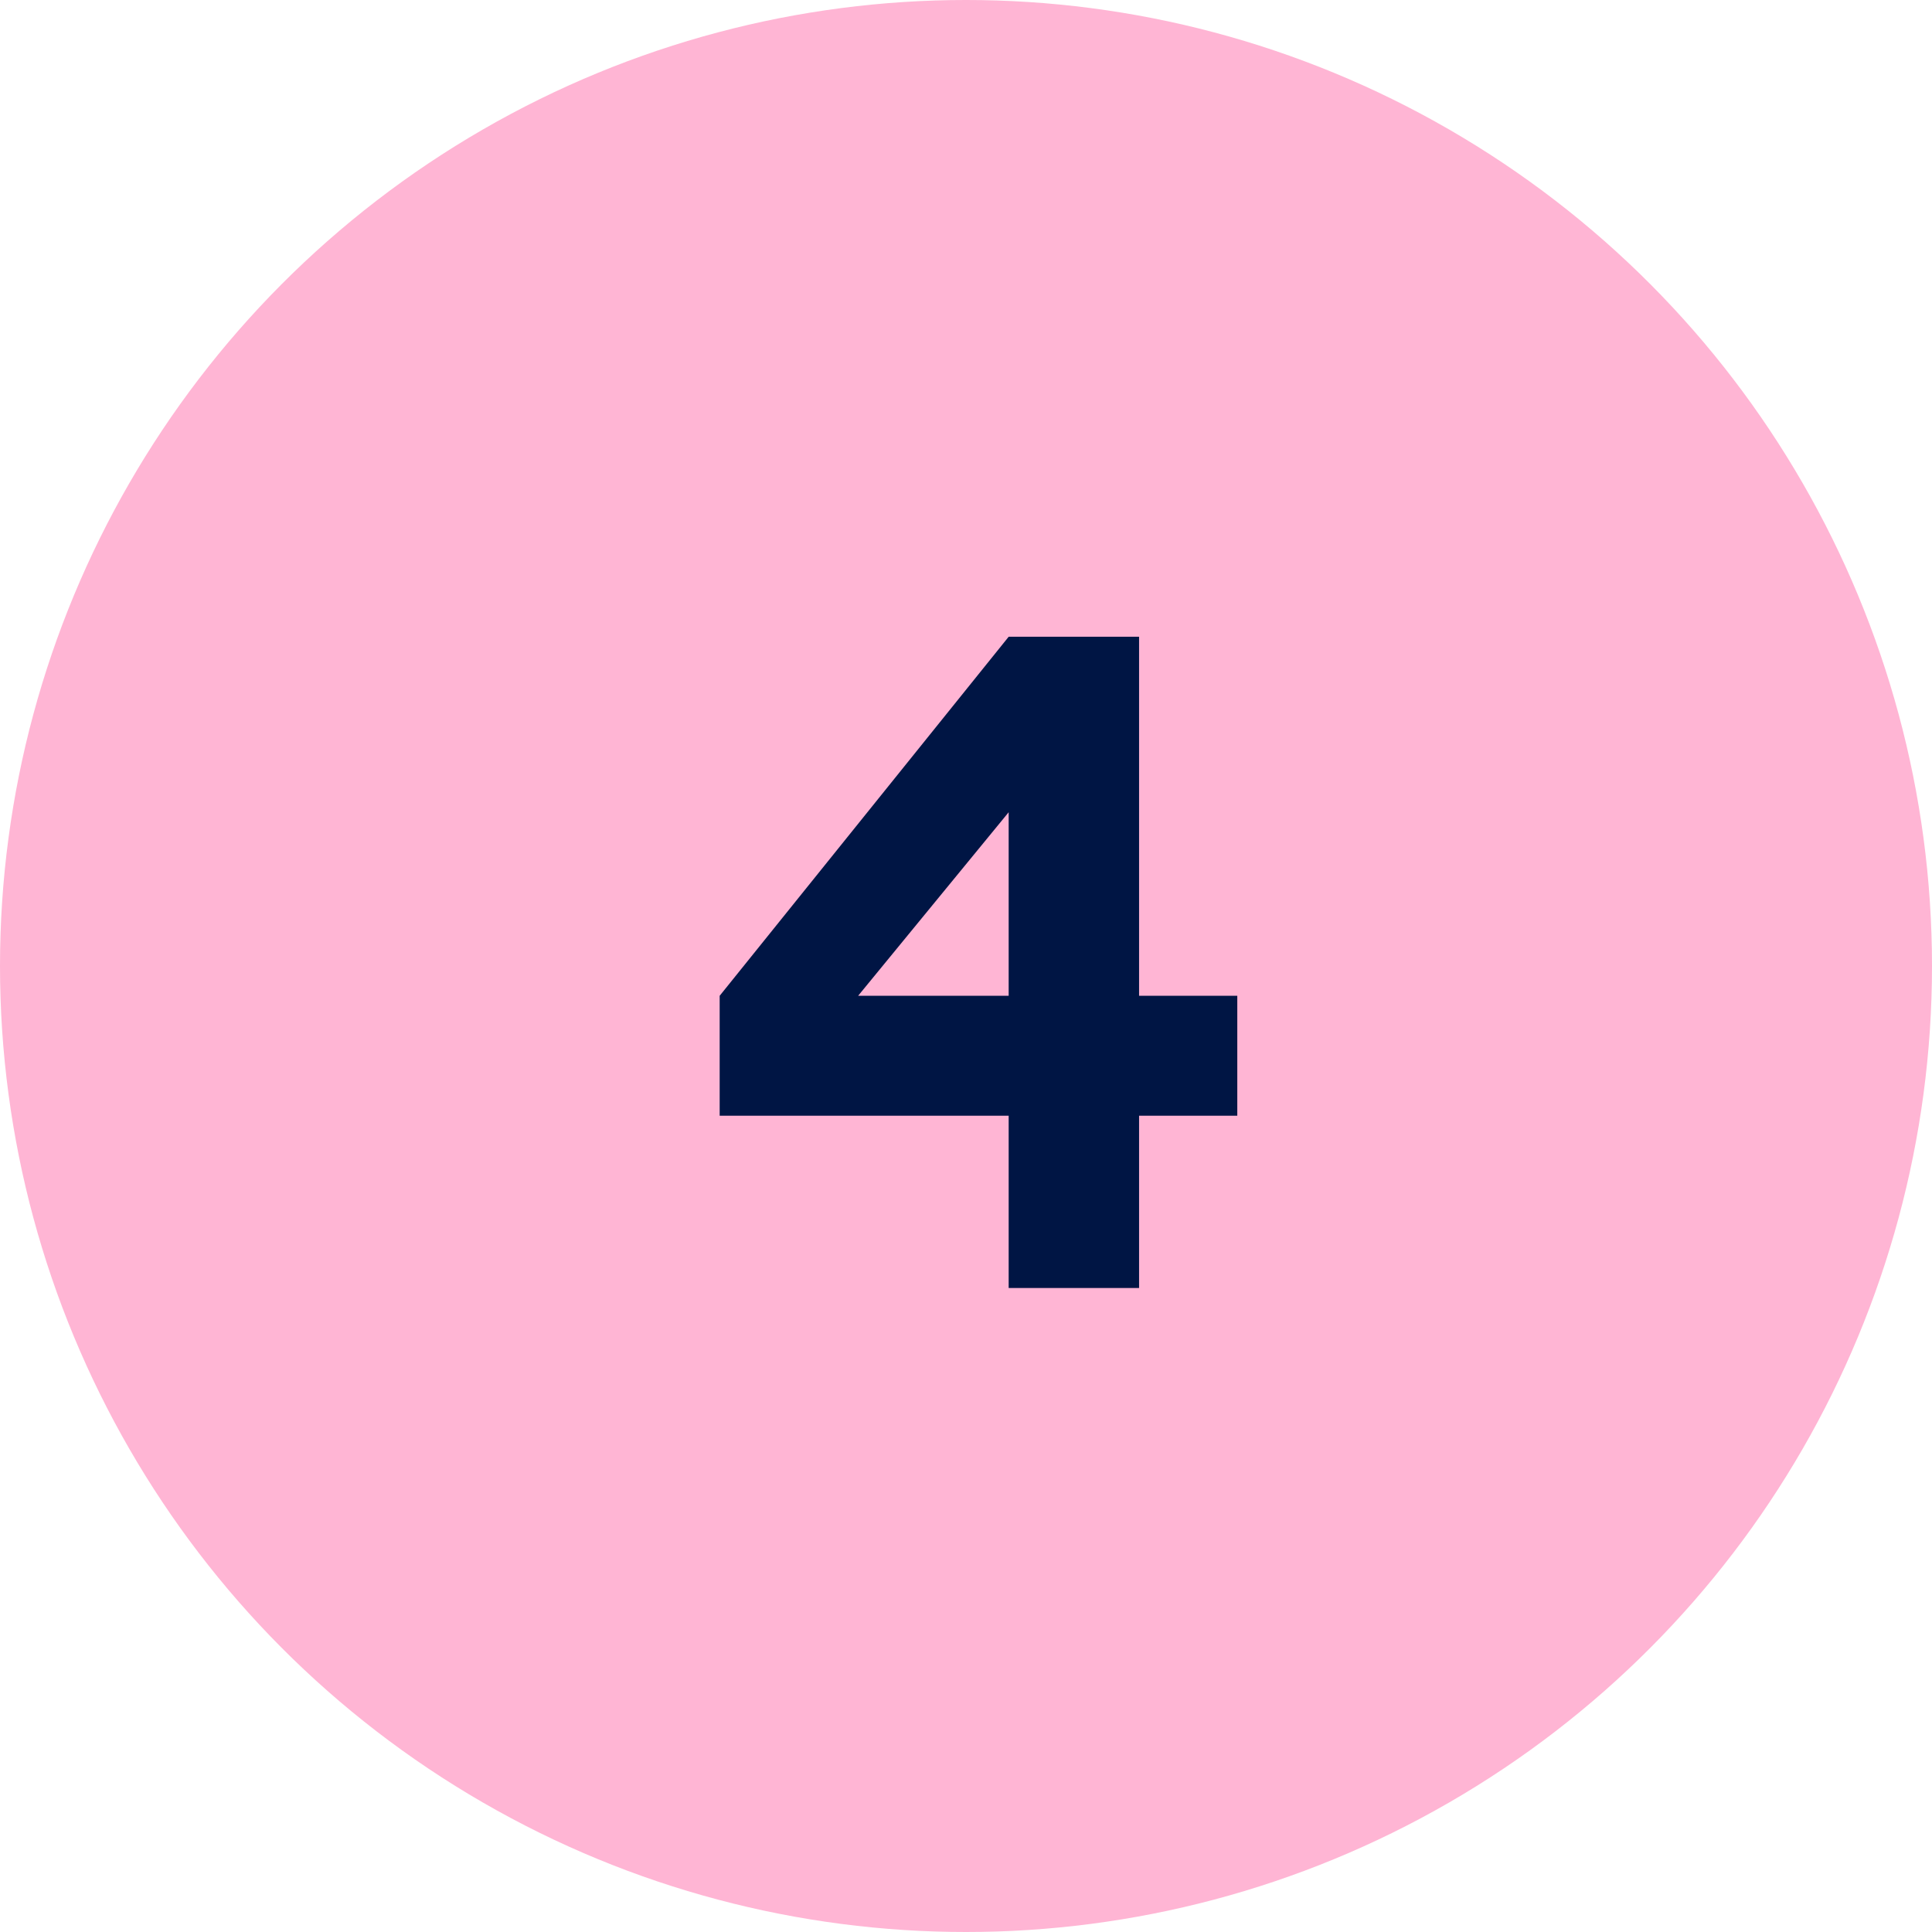 <?xml version="1.0" encoding="UTF-8"?> <svg xmlns="http://www.w3.org/2000/svg" width="60" height="60" viewBox="0 0 60 60" fill="none"><circle cx="30" cy="30" r="30" fill="#FFB5D4"></circle><path d="M38.425 30.925V34.65H35.375V40H31.325V34.65H22.35V30.925L31.325 19.775H35.375V30.925H38.425ZM26.65 30.925H31.325V25.225L26.65 30.925Z" fill="#001544"></path></svg> 